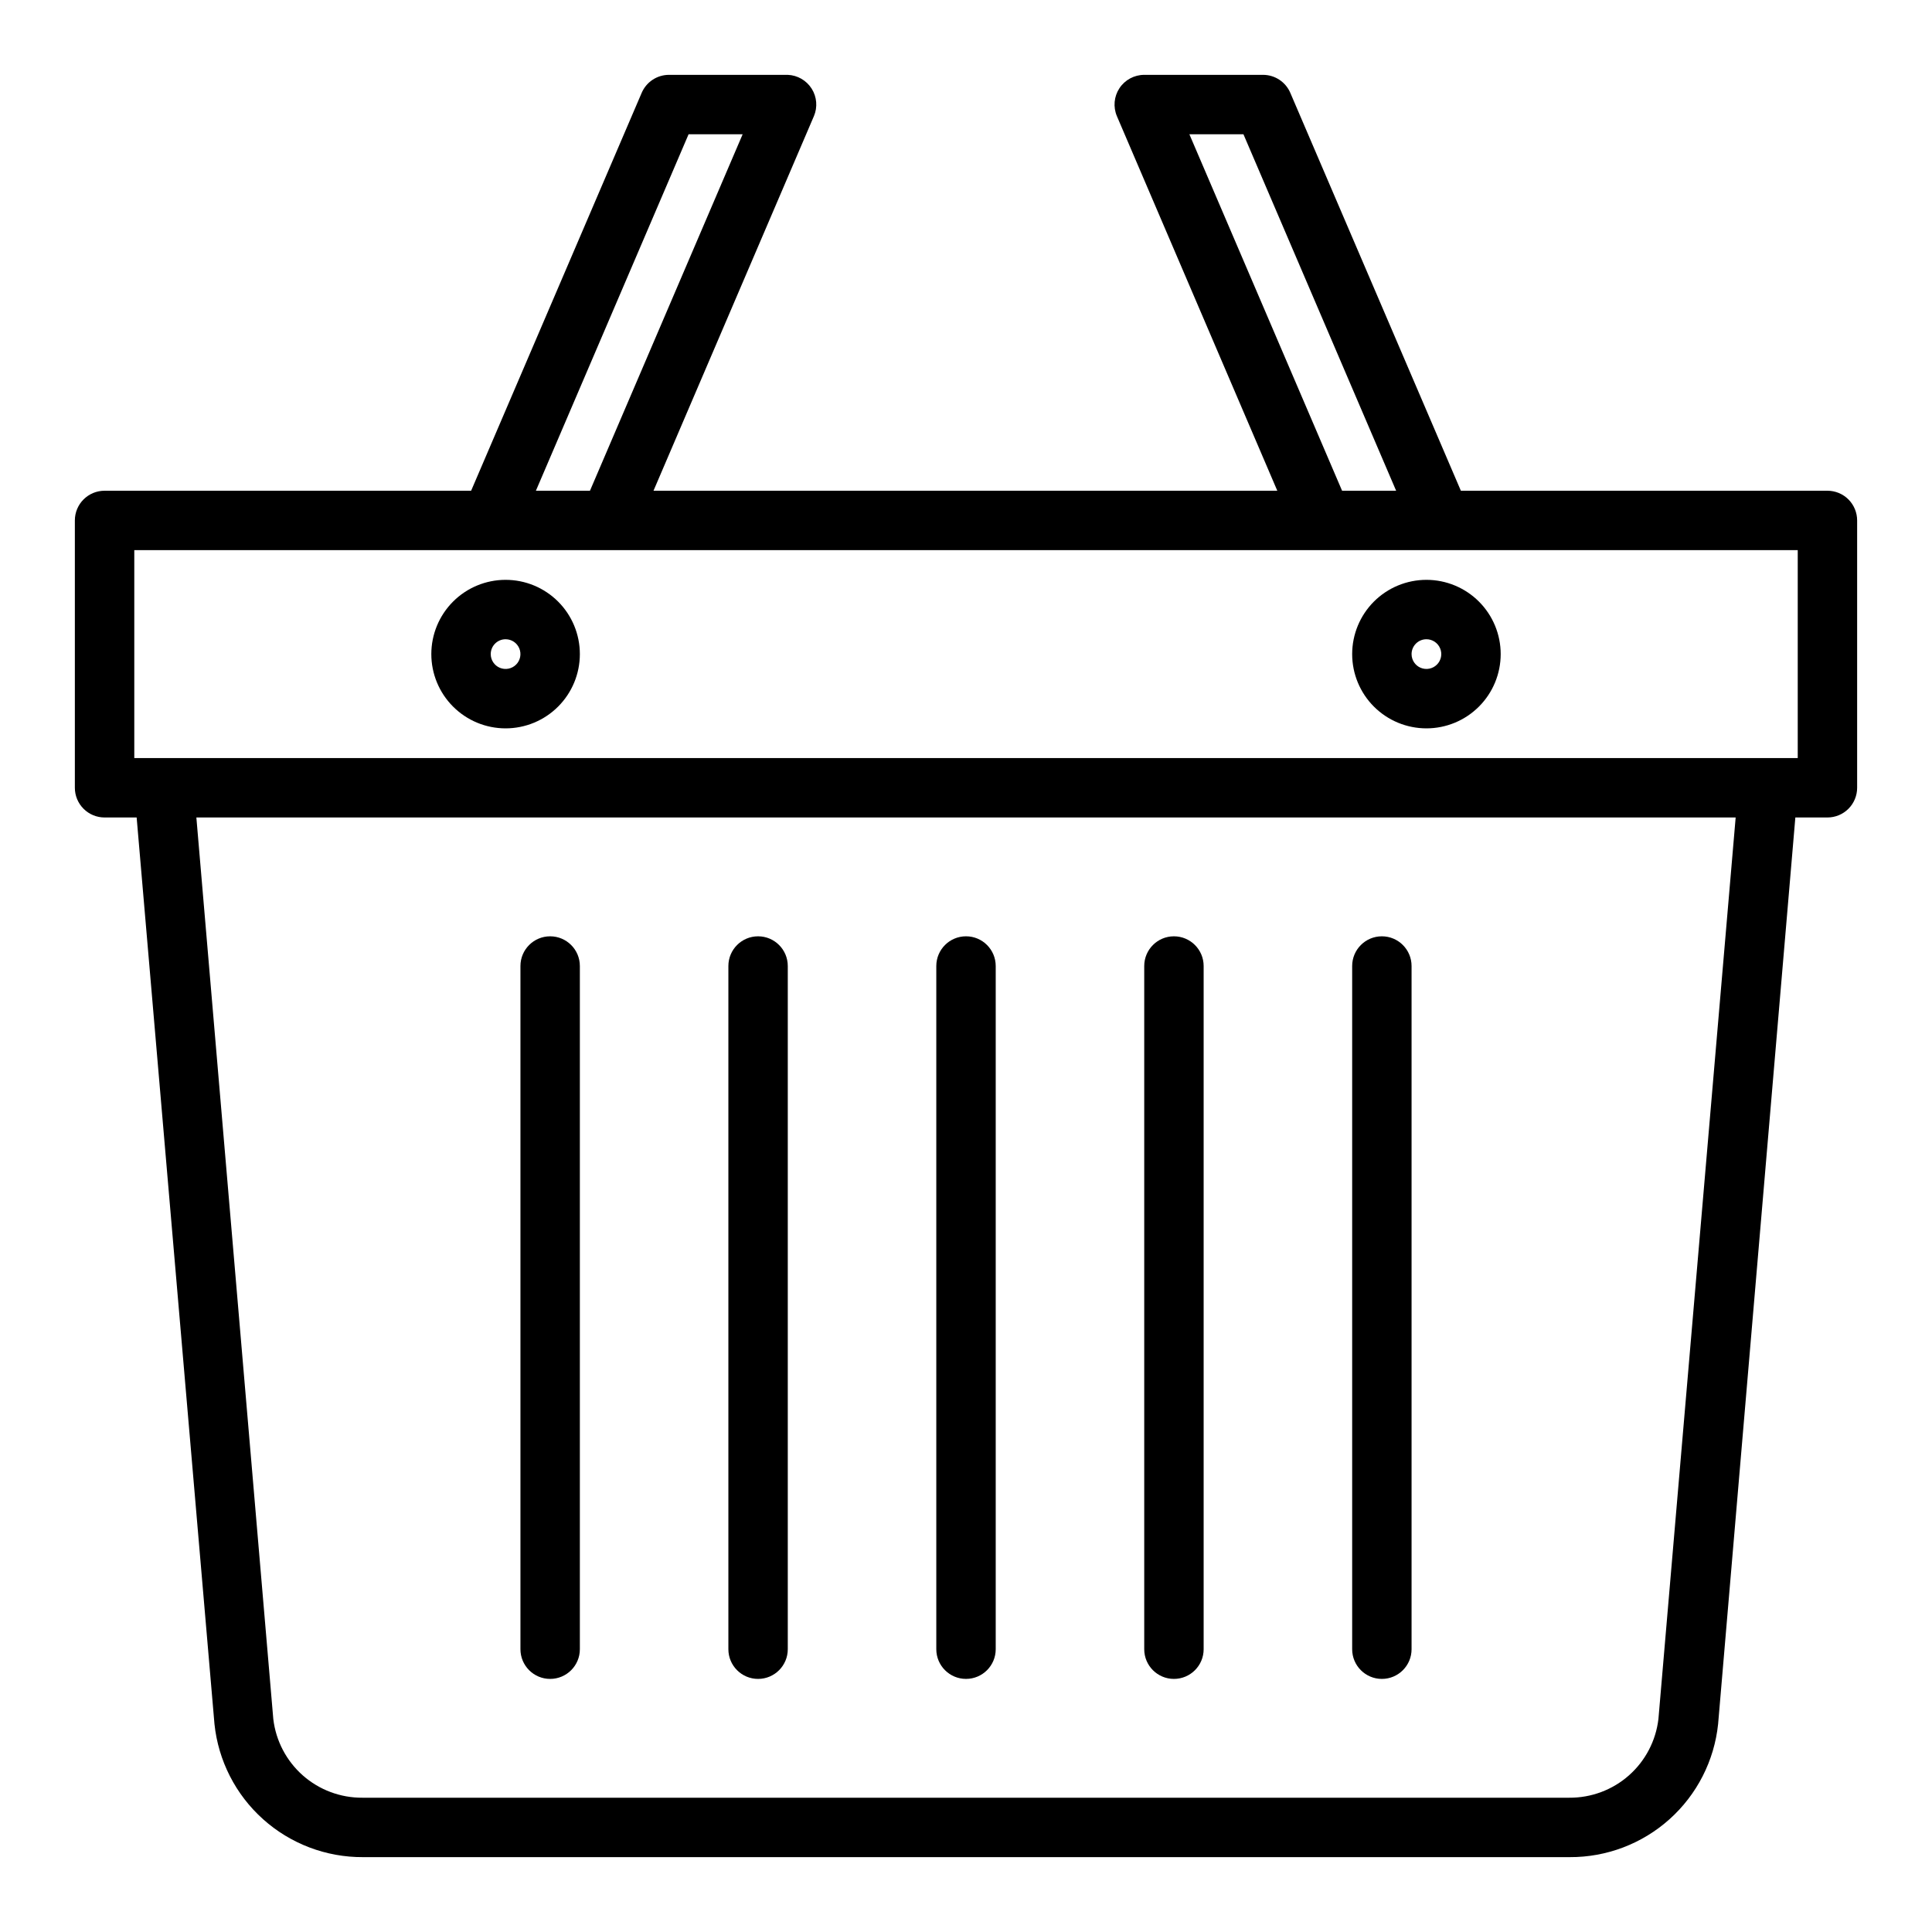 <?xml version="1.0" encoding="UTF-8"?>
<!-- Uploaded to: SVG Repo, www.svgrepo.com, Generator: SVG Repo Mixer Tools -->
<svg fill="#000000" width="800px" height="800px" version="1.1" viewBox="144 144 512 512" xmlns="http://www.w3.org/2000/svg">
 <path d="m628.29 274.05h-97.145l-45.184-105.41c-1.23-2.91-4.082-4.801-7.242-4.805h-31.488c-2.641 0.004-5.102 1.328-6.559 3.527-1.457 2.203-1.711 4.988-0.684 7.418l42.508 99.266h-165.31l42.508-99.266h0.004c1.008-2.379 0.785-5.106-0.598-7.289-1.383-2.184-3.75-3.551-6.332-3.656h-31.488c-3.156 0.004-6.008 1.895-7.242 4.805l-45.184 105.41h-97.141c-4.348 0-7.875 3.523-7.875 7.871v70.848c0 2.09 0.832 4.09 2.309 5.566 1.477 1.477 3.477 2.305 5.566 2.305h8.5l20.625 240.25c1.016 9.715 5.606 18.707 12.883 25.223 7.273 6.519 16.711 10.098 26.477 10.047h319.76c9.77 0.051 19.207-3.527 26.48-10.047 7.273-6.516 11.863-15.508 12.879-25.223l20.469-240.25h8.504c2.086 0 4.09-0.828 5.566-2.305 1.473-1.477 2.305-3.477 2.305-5.566v-70.848c0-2.086-0.832-4.09-2.305-5.566-1.477-1.477-3.481-2.305-5.566-2.305zm-169.09-94.465h14.328l40.461 94.465h-14.324zm-132.72 0h14.328l-40.461 94.465h-14.328zm257.02 419.97c-0.68 5.773-3.465 11.094-7.82 14.945-4.359 3.848-9.984 5.953-15.797 5.914h-319.84c-5.812 0.039-11.438-2.066-15.797-5.914-4.356-3.852-7.141-9.172-7.82-14.945l-20.387-238.92h407.93zm36.918-254.66h-440.83v-55.105h440.83zm-228.29 236.16v-181.05c0-4.348 3.527-7.875 7.875-7.875s7.871 3.527 7.871 7.875v181.05c0 4.348-3.523 7.871-7.871 7.871s-7.875-3.523-7.875-7.871zm129.89-244.03c5.219 0 10.223-2.074 13.914-5.766 3.691-3.691 5.766-8.695 5.766-13.914 0-5.223-2.074-10.227-5.766-13.918-3.691-3.691-8.695-5.762-13.914-5.762s-10.227 2.07-13.918 5.762c-3.688 3.691-5.762 8.695-5.762 13.918 0 5.219 2.074 10.223 5.762 13.914 3.691 3.691 8.699 5.766 13.918 5.766zm0-23.617c1.59 0 3.027 0.957 3.637 2.43 0.609 1.473 0.27 3.164-0.855 4.289s-2.816 1.461-4.289 0.855c-1.469-0.609-2.43-2.047-2.43-3.637 0-2.176 1.762-3.938 3.938-3.938zm-244.03 23.617h-0.004c5.223 0 10.227-2.074 13.918-5.766 3.691-3.691 5.766-8.695 5.766-13.914 0-5.223-2.074-10.227-5.766-13.918-3.691-3.691-8.695-5.762-13.918-5.762-5.219 0-10.223 2.07-13.914 5.762-3.691 3.691-5.766 8.695-5.766 13.918 0 5.219 2.074 10.223 5.766 13.914 3.691 3.691 8.695 5.766 13.914 5.766zm0-23.617h-0.004c1.594 0 3.027 0.957 3.637 2.43 0.609 1.473 0.273 3.164-0.852 4.289s-2.82 1.461-4.289 0.855c-1.473-0.609-2.43-2.047-2.43-3.637 0-2.176 1.762-3.938 3.934-3.938zm59.039 267.65v-181.05c0-4.348 3.523-7.875 7.871-7.875 4.348 0 7.871 3.527 7.871 7.875v181.05c0 4.348-3.523 7.871-7.871 7.871-4.348 0-7.871-3.523-7.871-7.871zm-55.105 0v-181.05c0-4.348 3.523-7.875 7.871-7.875 4.348 0 7.875 3.527 7.875 7.875v181.05c0 4.348-3.527 7.871-7.875 7.871-4.348 0-7.871-3.523-7.871-7.871zm165.31 0v-181.05c0-4.348 3.523-7.875 7.871-7.875 4.348 0 7.875 3.527 7.875 7.875v181.05c0 4.348-3.527 7.871-7.875 7.871-4.348 0-7.871-3.523-7.871-7.871zm55.105 0v-181.05c0-4.348 3.523-7.875 7.871-7.875 4.348 0 7.871 3.527 7.871 7.875v181.05c0 4.348-3.523 7.871-7.871 7.871-4.348 0-7.871-3.523-7.871-7.871z"/>
</svg>